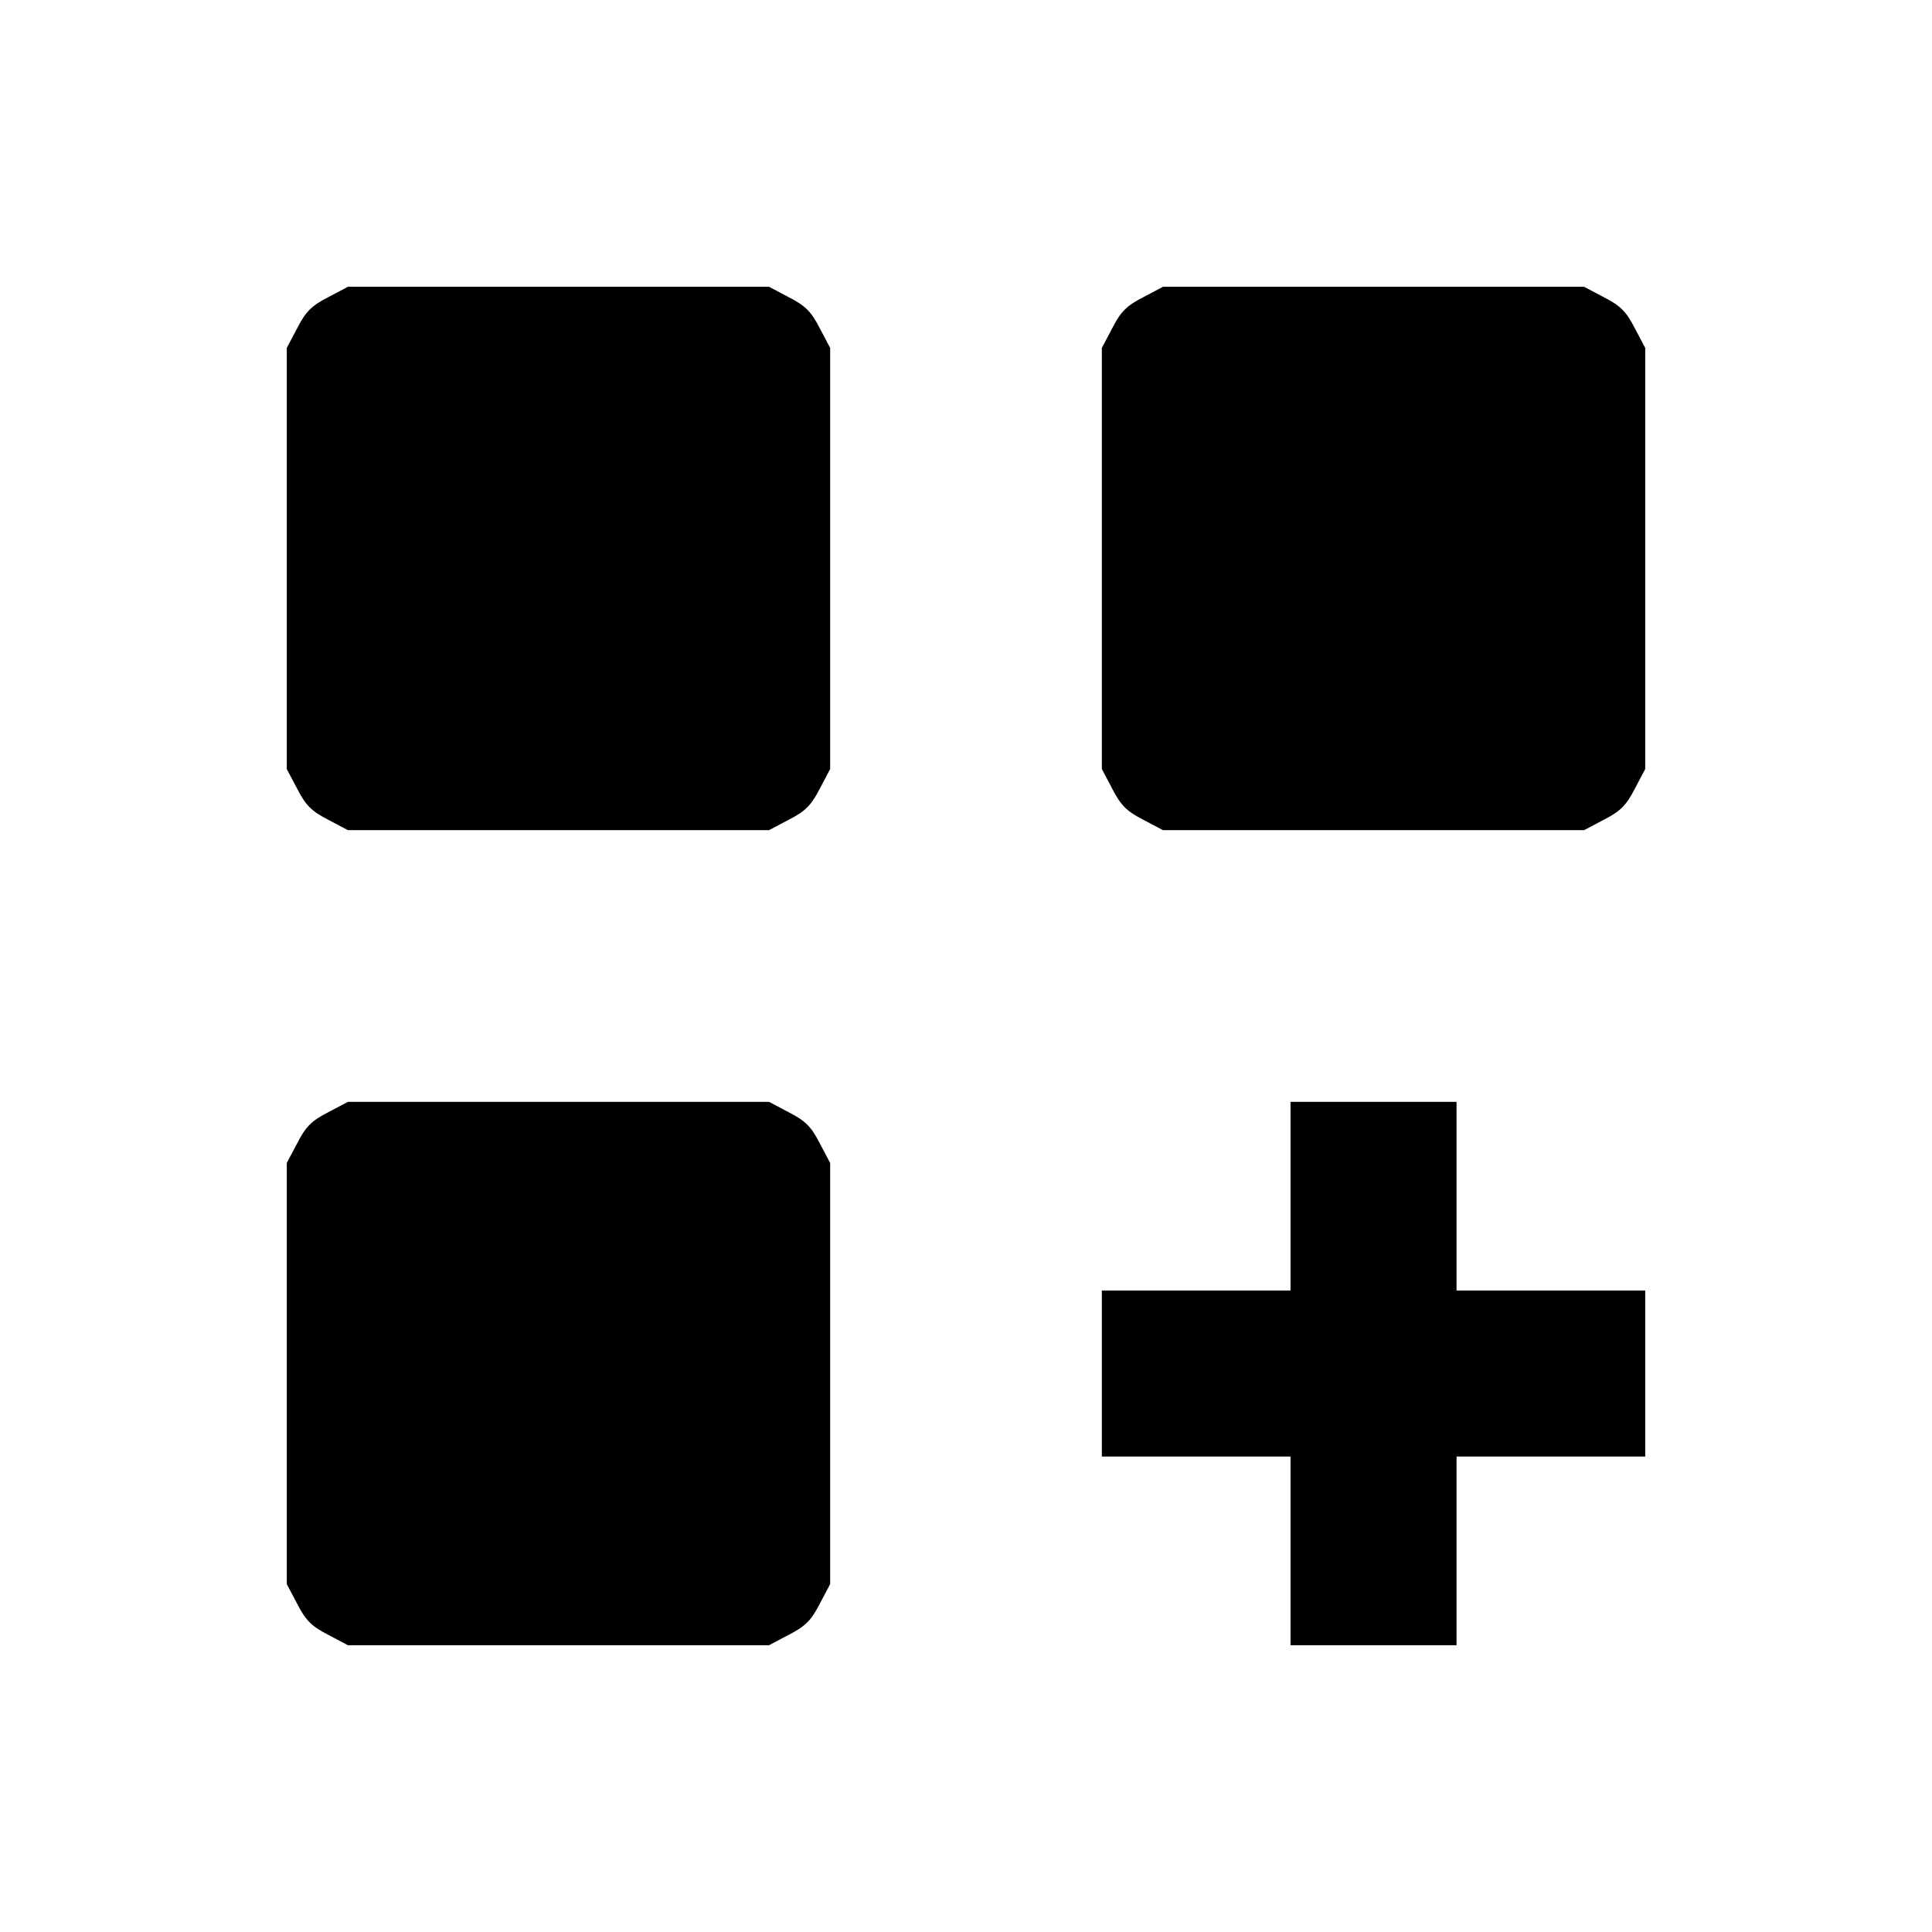 <?xml version="1.0" standalone="no"?>
<!DOCTYPE svg PUBLIC "-//W3C//DTD SVG 20010904//EN"
 "http://www.w3.org/TR/2001/REC-SVG-20010904/DTD/svg10.dtd">
<svg version="1.0" xmlns="http://www.w3.org/2000/svg"
 width="512pt" height="512pt" viewBox="0 0 512 512"
 preserveAspectRatio="xMidYMid meet">
<g transform="translate(0,512) scale(0.1,-0.1)"
fill="#000000" stroke="none">
<path d="M869 4332 c-43 -22 -59 -38 -81 -81 l-28 -53 0 -558 0 -558 28 -53
c22 -43 38 -59 81 -81 l53 -28 558 0 558 0 53 28 c43 22 59 38 81 81 l28 53 0
558 0 558 -28 53 c-22 43 -38 59 -81 81 l-53 28 -558 0 -558 0 -53 -28z"/>
<path d="M3029 4332 c-43 -22 -59 -38 -81 -81 l-28 -53 0 -558 0 -558 28 -53
c22 -43 38 -59 81 -81 l53 -28 558 0 558 0 53 28 c43 22 59 38 81 81 l28 53 0
558 0 558 -28 53 c-22 43 -38 59 -81 81 l-53 28 -558 0 -558 0 -53 -28z"/>
<path d="M869 2172 c-43 -22 -59 -38 -81 -81 l-28 -53 0 -558 0 -558 28 -53
c22 -43 38 -59 81 -81 l53 -28 558 0 558 0 53 28 c43 22 59 38 81 81 l28 53 0
558 0 558 -28 53 c-22 43 -38 59 -81 81 l-53 28 -558 0 -558 0 -53 -28z"/>
<path d="M3420 1950 l0 -250 -250 0 -250 0 0 -220 0 -220 250 0 250 0 0 -250
0 -250 220 0 220 0 0 250 0 250 250 0 250 0 0 220 0 220 -250 0 -250 0 0 250
0 250 -220 0 -220 0 0 -250z"/>
</g>
</svg>

